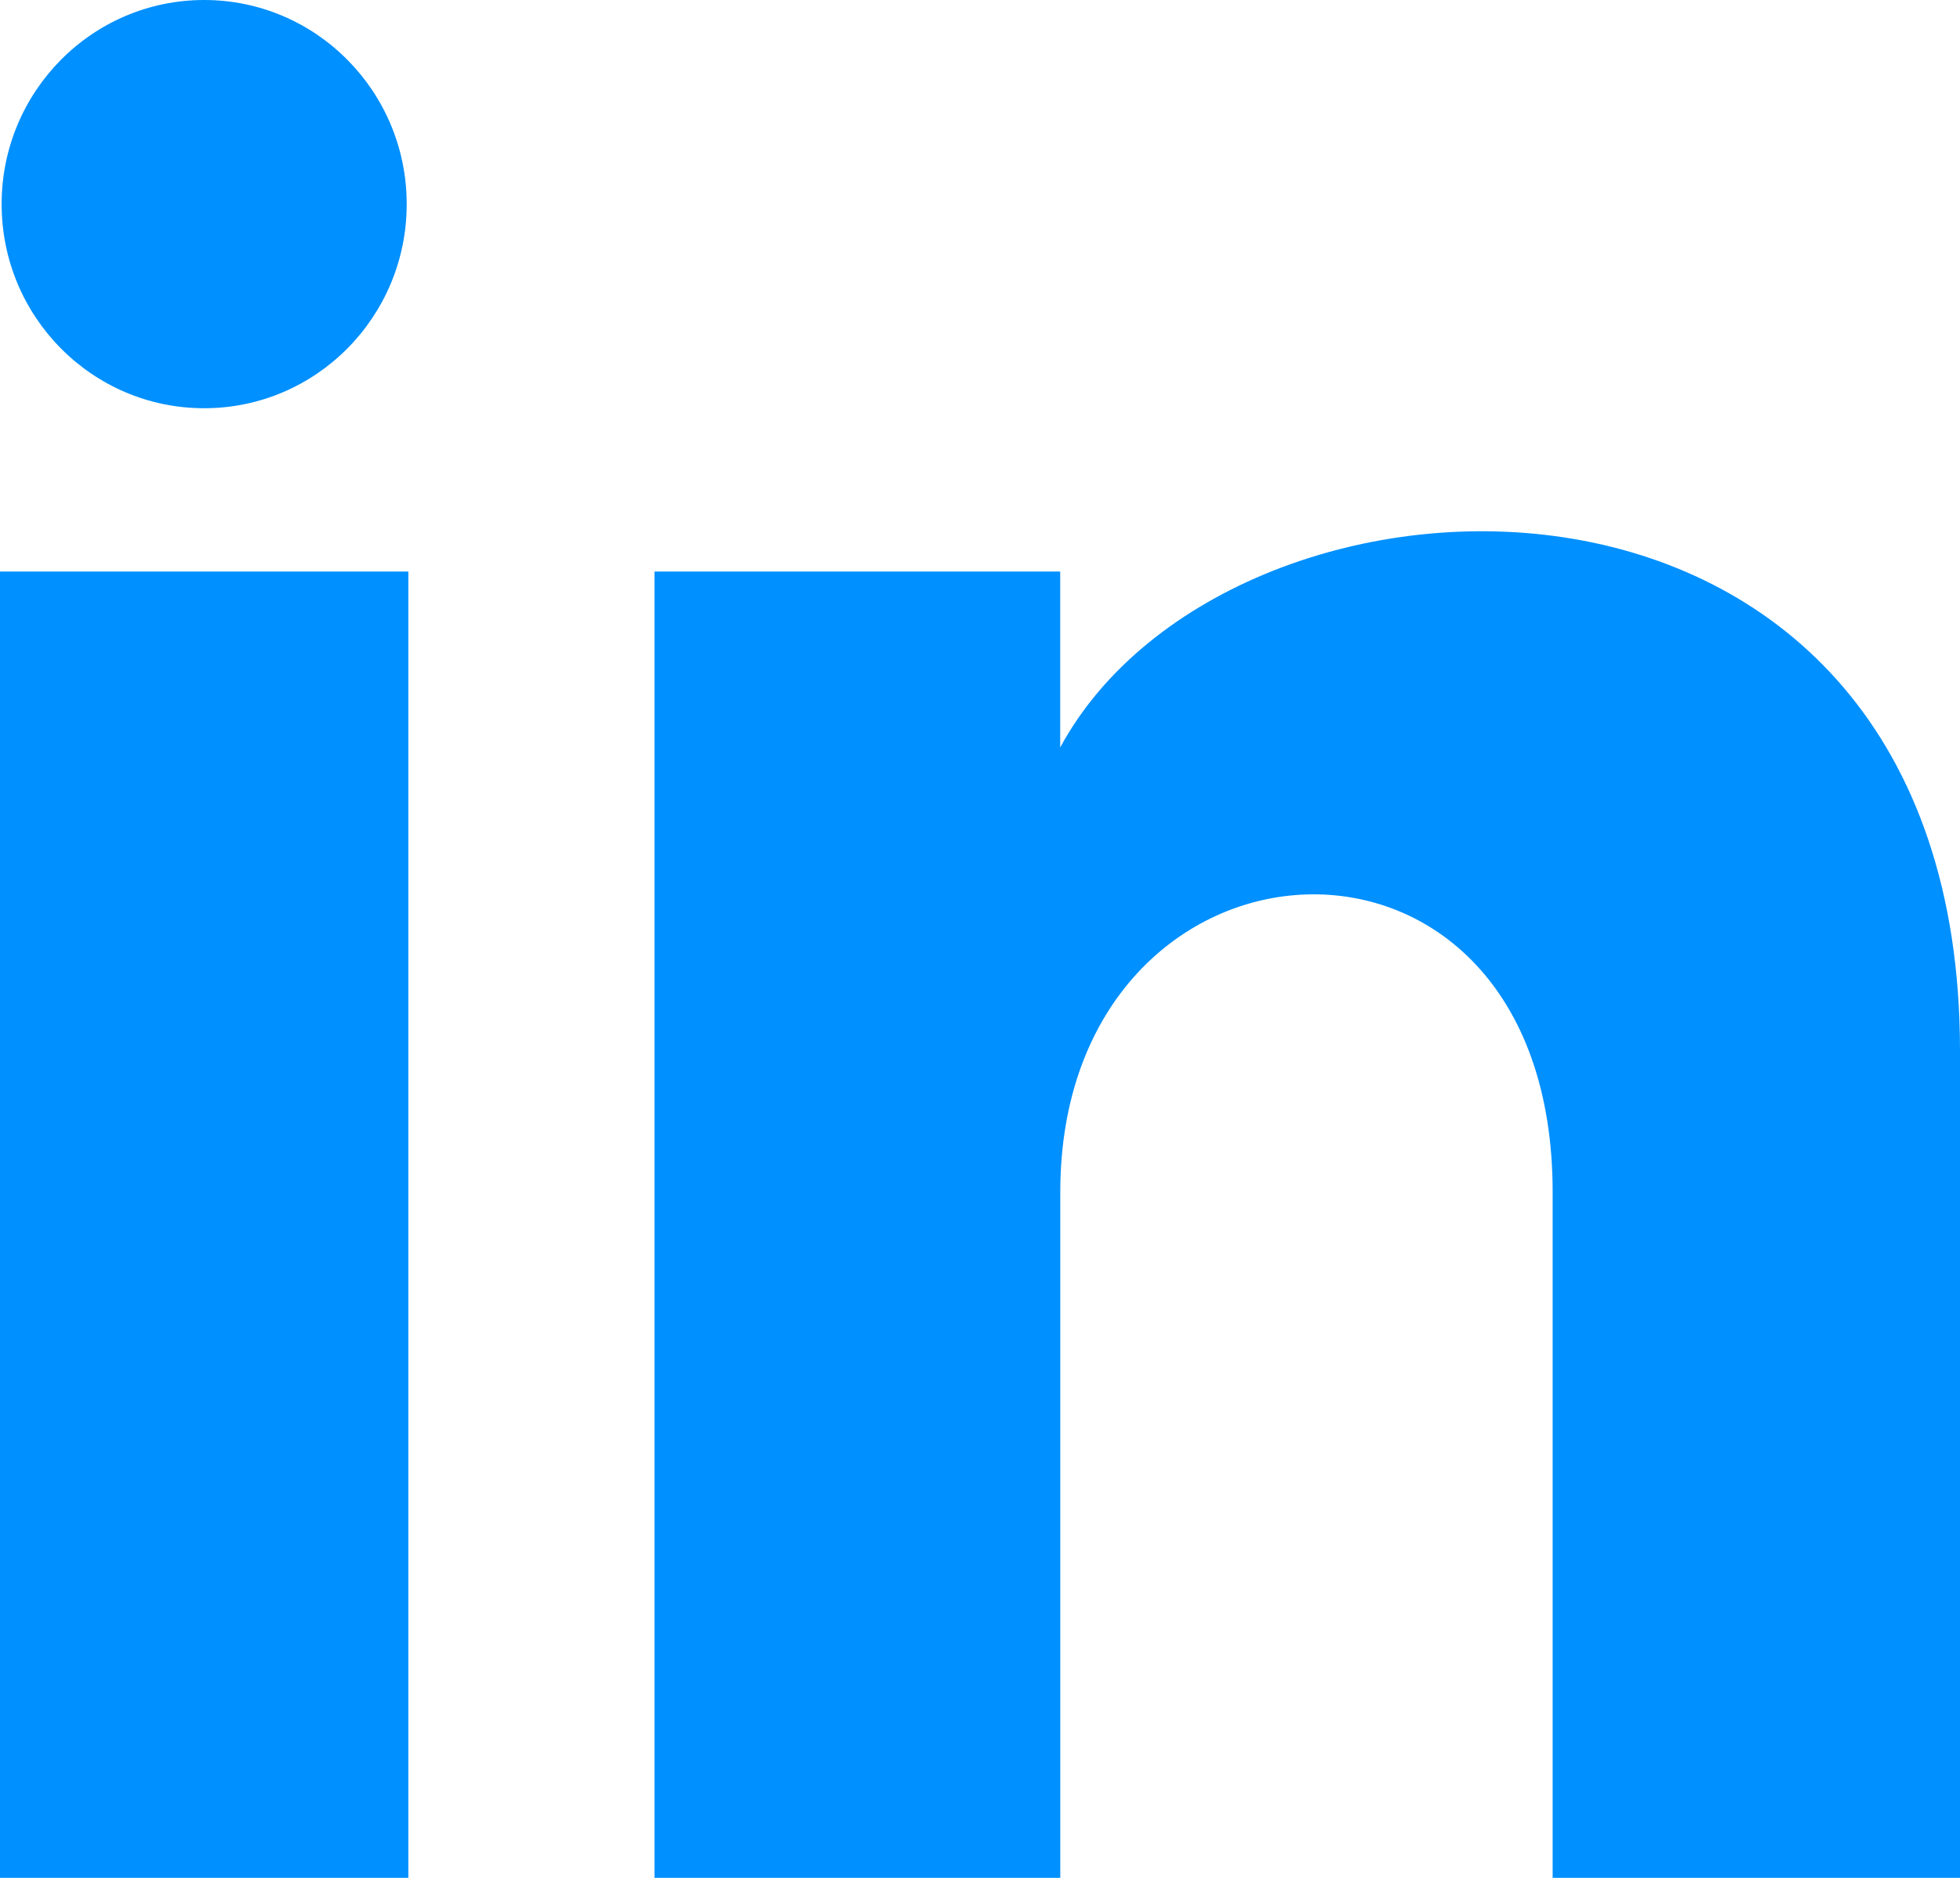 <?xml version="1.0" encoding="UTF-8" standalone="no"?>
<svg
   xmlns:dc="http://purl.org/dc/elements/1.1/"
   xmlns:cc="http://creativecommons.org/ns#"
   xmlns:rdf="http://www.w3.org/1999/02/22-rdf-syntax-ns#"
   xmlns:svg="http://www.w3.org/2000/svg"
   xmlns="http://www.w3.org/2000/svg"
   xmlns:sodipodi="http://sodipodi.sourceforge.net/DTD/sodipodi-0.dtd"
   xmlns:inkscape="http://www.inkscape.org/namespaces/inkscape"
   width="24"
   height="23"
   viewBox="0 0 24 23"
   fill="none"
   version="1.1"
   id="svg4"
   sodipodi:docname="icon-linkedin.svg"
   inkscape:version="0.92.4 (5da689c313, 2019-01-14)">
  <defs
     id="defs8" />
  <sodipodi:namedview
     pagecolor="#ffffff"
     bordercolor="#666666"
     borderopacity="1"
     objecttolerance="10"
     gridtolerance="10"
     guidetolerance="10"
     inkscape:pageopacity="0"
     inkscape:pageshadow="2"
     inkscape:window-width="1601"
     inkscape:window-height="1036"
     id="namedview6"
     showgrid="false"
     inkscape:zoom="10.26087"
     inkscape:cx="12"
     inkscape:cy="11.5"
     inkscape:window-x="0"
     inkscape:window-y="0"
     inkscape:window-maximized="0"
     inkscape:current-layer="svg4" />
  <path
     d="M4.98 2.5C4.98 3.881 3.87 5 2.5 5C1.13 5 0.02 3.881 0.02 2.5C0.02 1.12 1.13 0 2.5 0C3.87 0 4.98 1.12 4.98 2.5ZM5 7H0V23H5V7ZM12.982 7H8.014V23H12.983V14.601C12.983 9.931 19.012 9.549 19.012 14.601V23H24V12.869C24 4.989 15.078 5.276 12.982 9.155V7Z"
     fill="#8953B7"
     id="path2"
     style="fill:#0090ff;fill-opacity:1" />
</svg>
